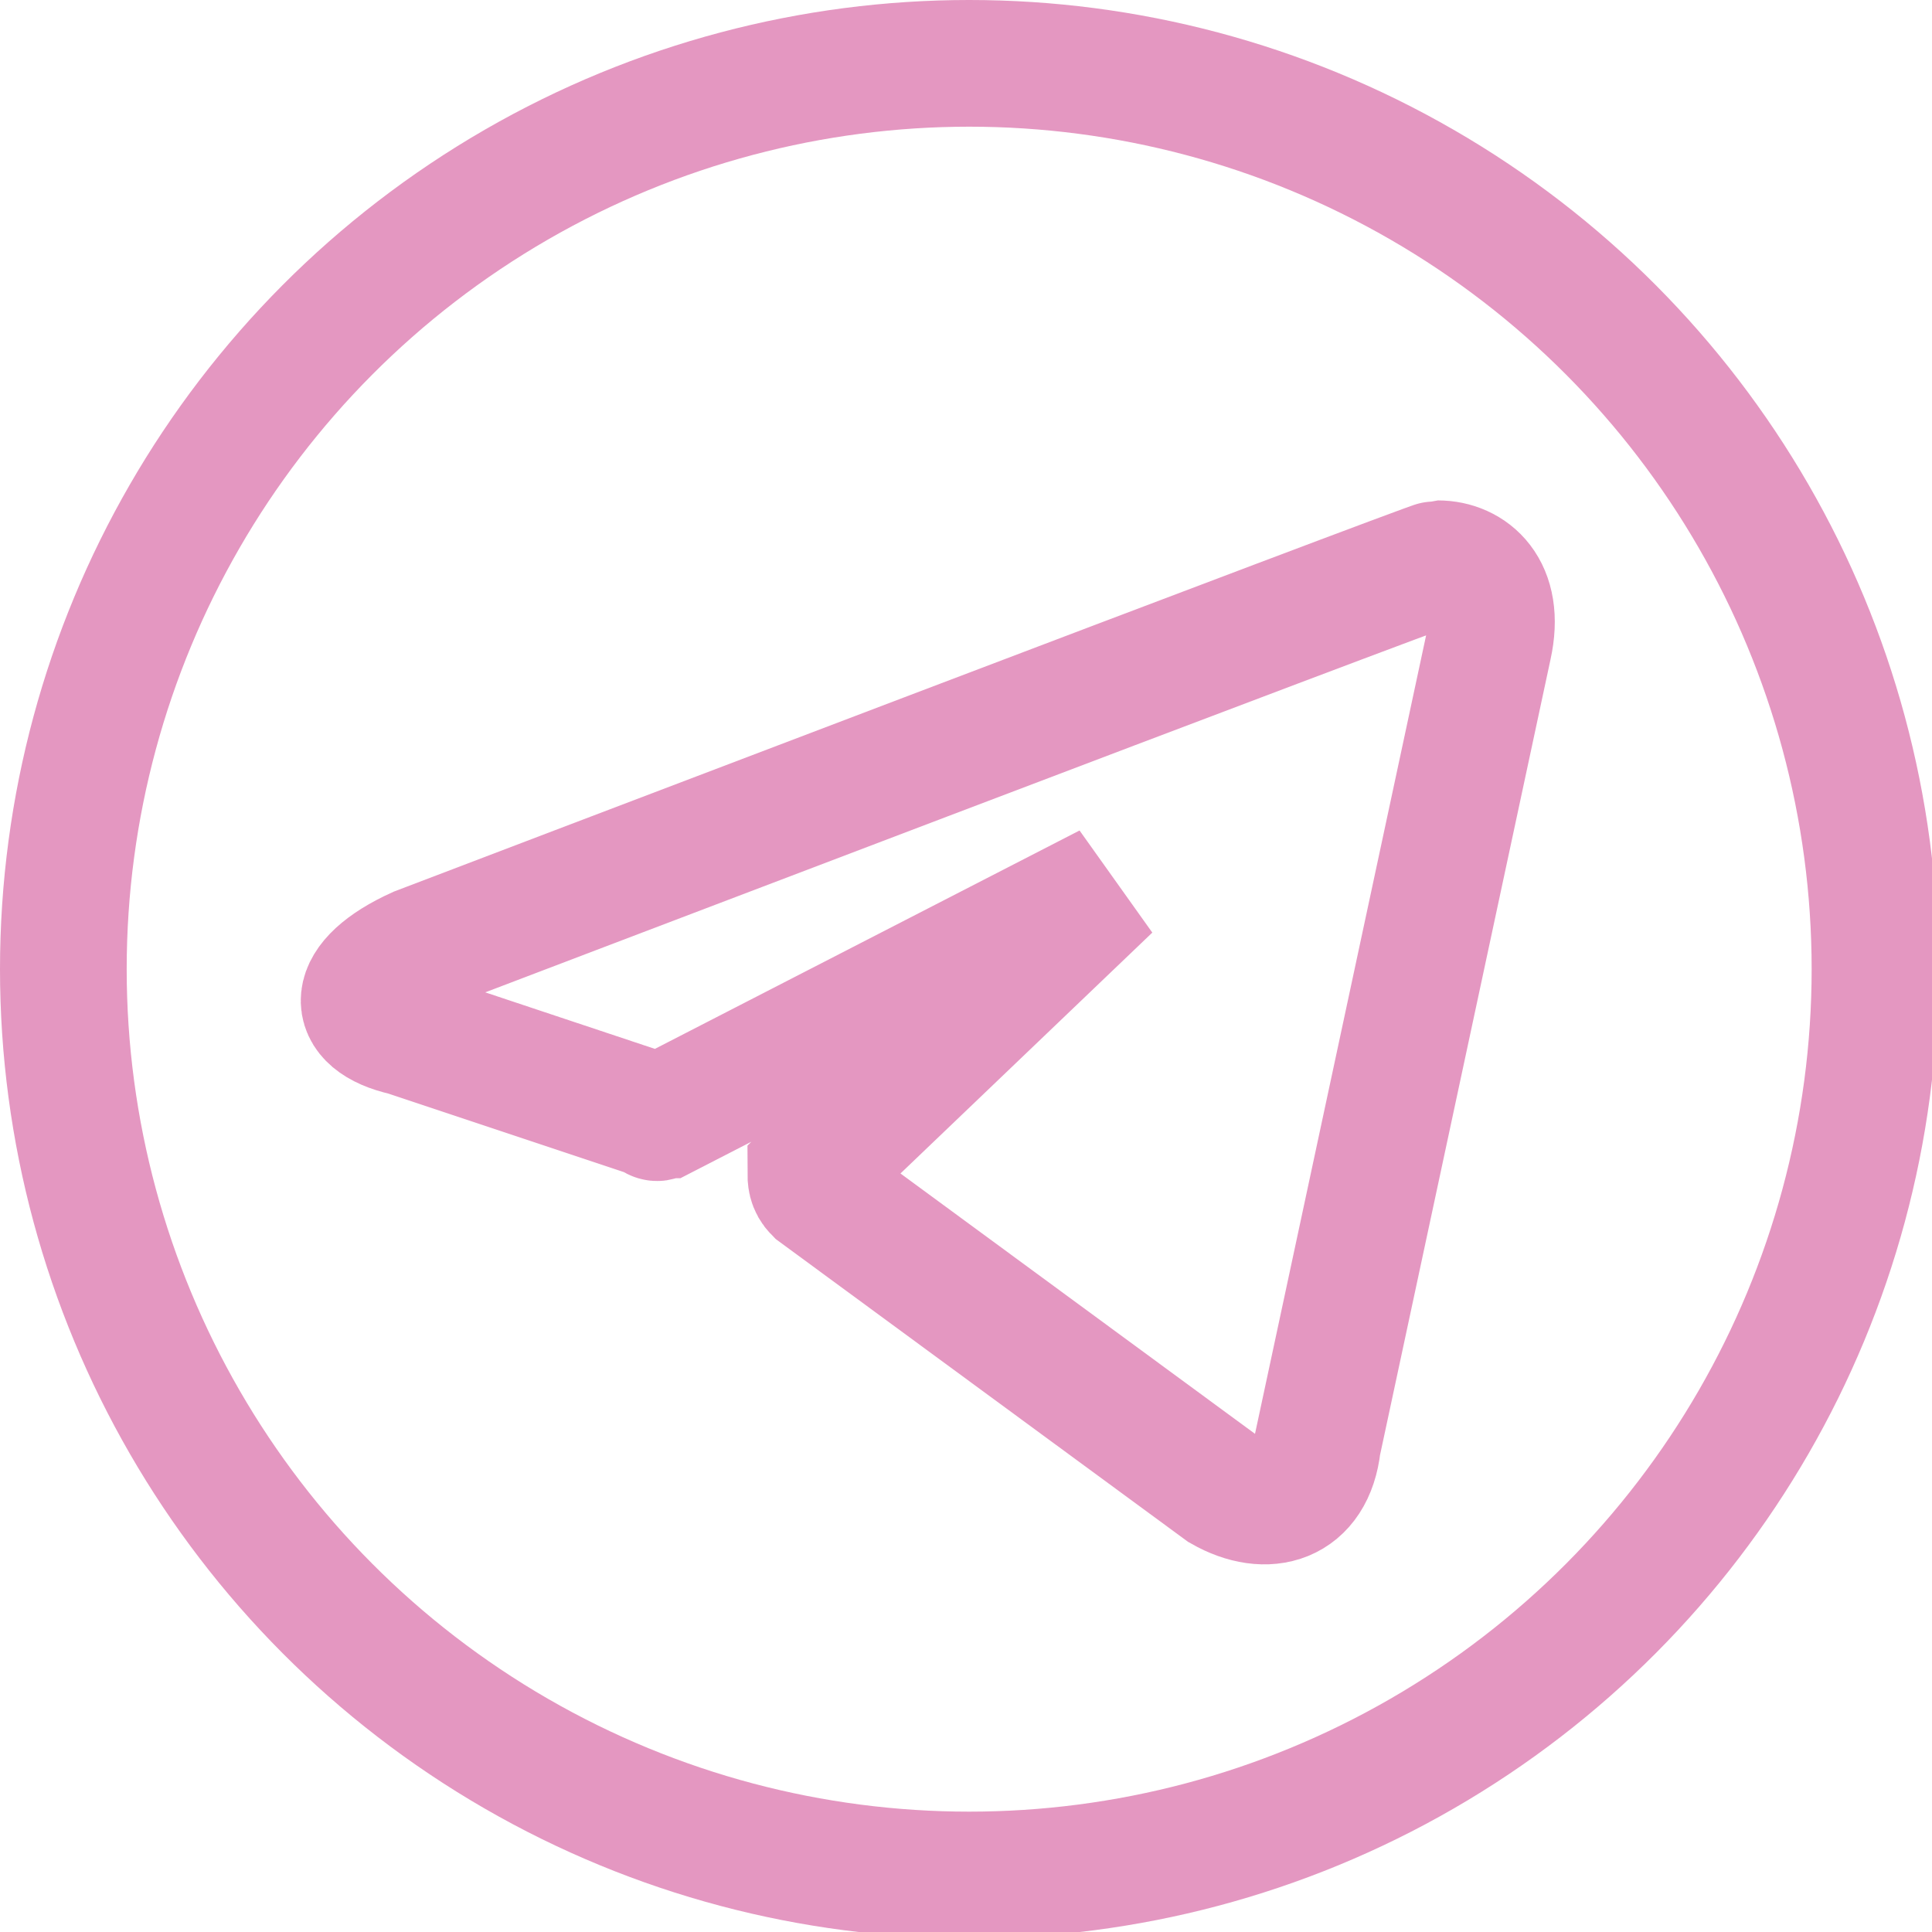<svg width='30' height='30' fill='none' stroke='#E497C1' xmlns="http://www.w3.org/2000/svg" xmlns:xlink="http://www.w3.org/1999/xlink" x="0px" y="0px"
	 viewBox="0 0 30.5 30.5" style="enable-background:new 0 0 30.5 30.5;" xml:space="preserve">
<style type="text/css">
	.st0{fill:none;stroke:#E497C1;stroke-width:2;}
</style>
<circle class="st0" cx="15.3" cy="15.3" r="14.3"/>
<path class="st0" d="M17.5,14l-7,3.6c-0.1,0-0.1,0.1-0.2,0l-3.9-1.3c-0.9-0.2-0.9-0.8,0.2-1.3c0,0,16-6.1,16.1-6.1
	c0.5,0,1,0.4,0.8,1.3l-2.7,12.6c-0.1,0.9-0.8,1.1-1.5,0.7l-6.4-4.7c-0.1-0.1-0.1-0.2-0.1-0.3c0,0,0,0,0.1-0.1L17.5,14z"/>
</svg>
